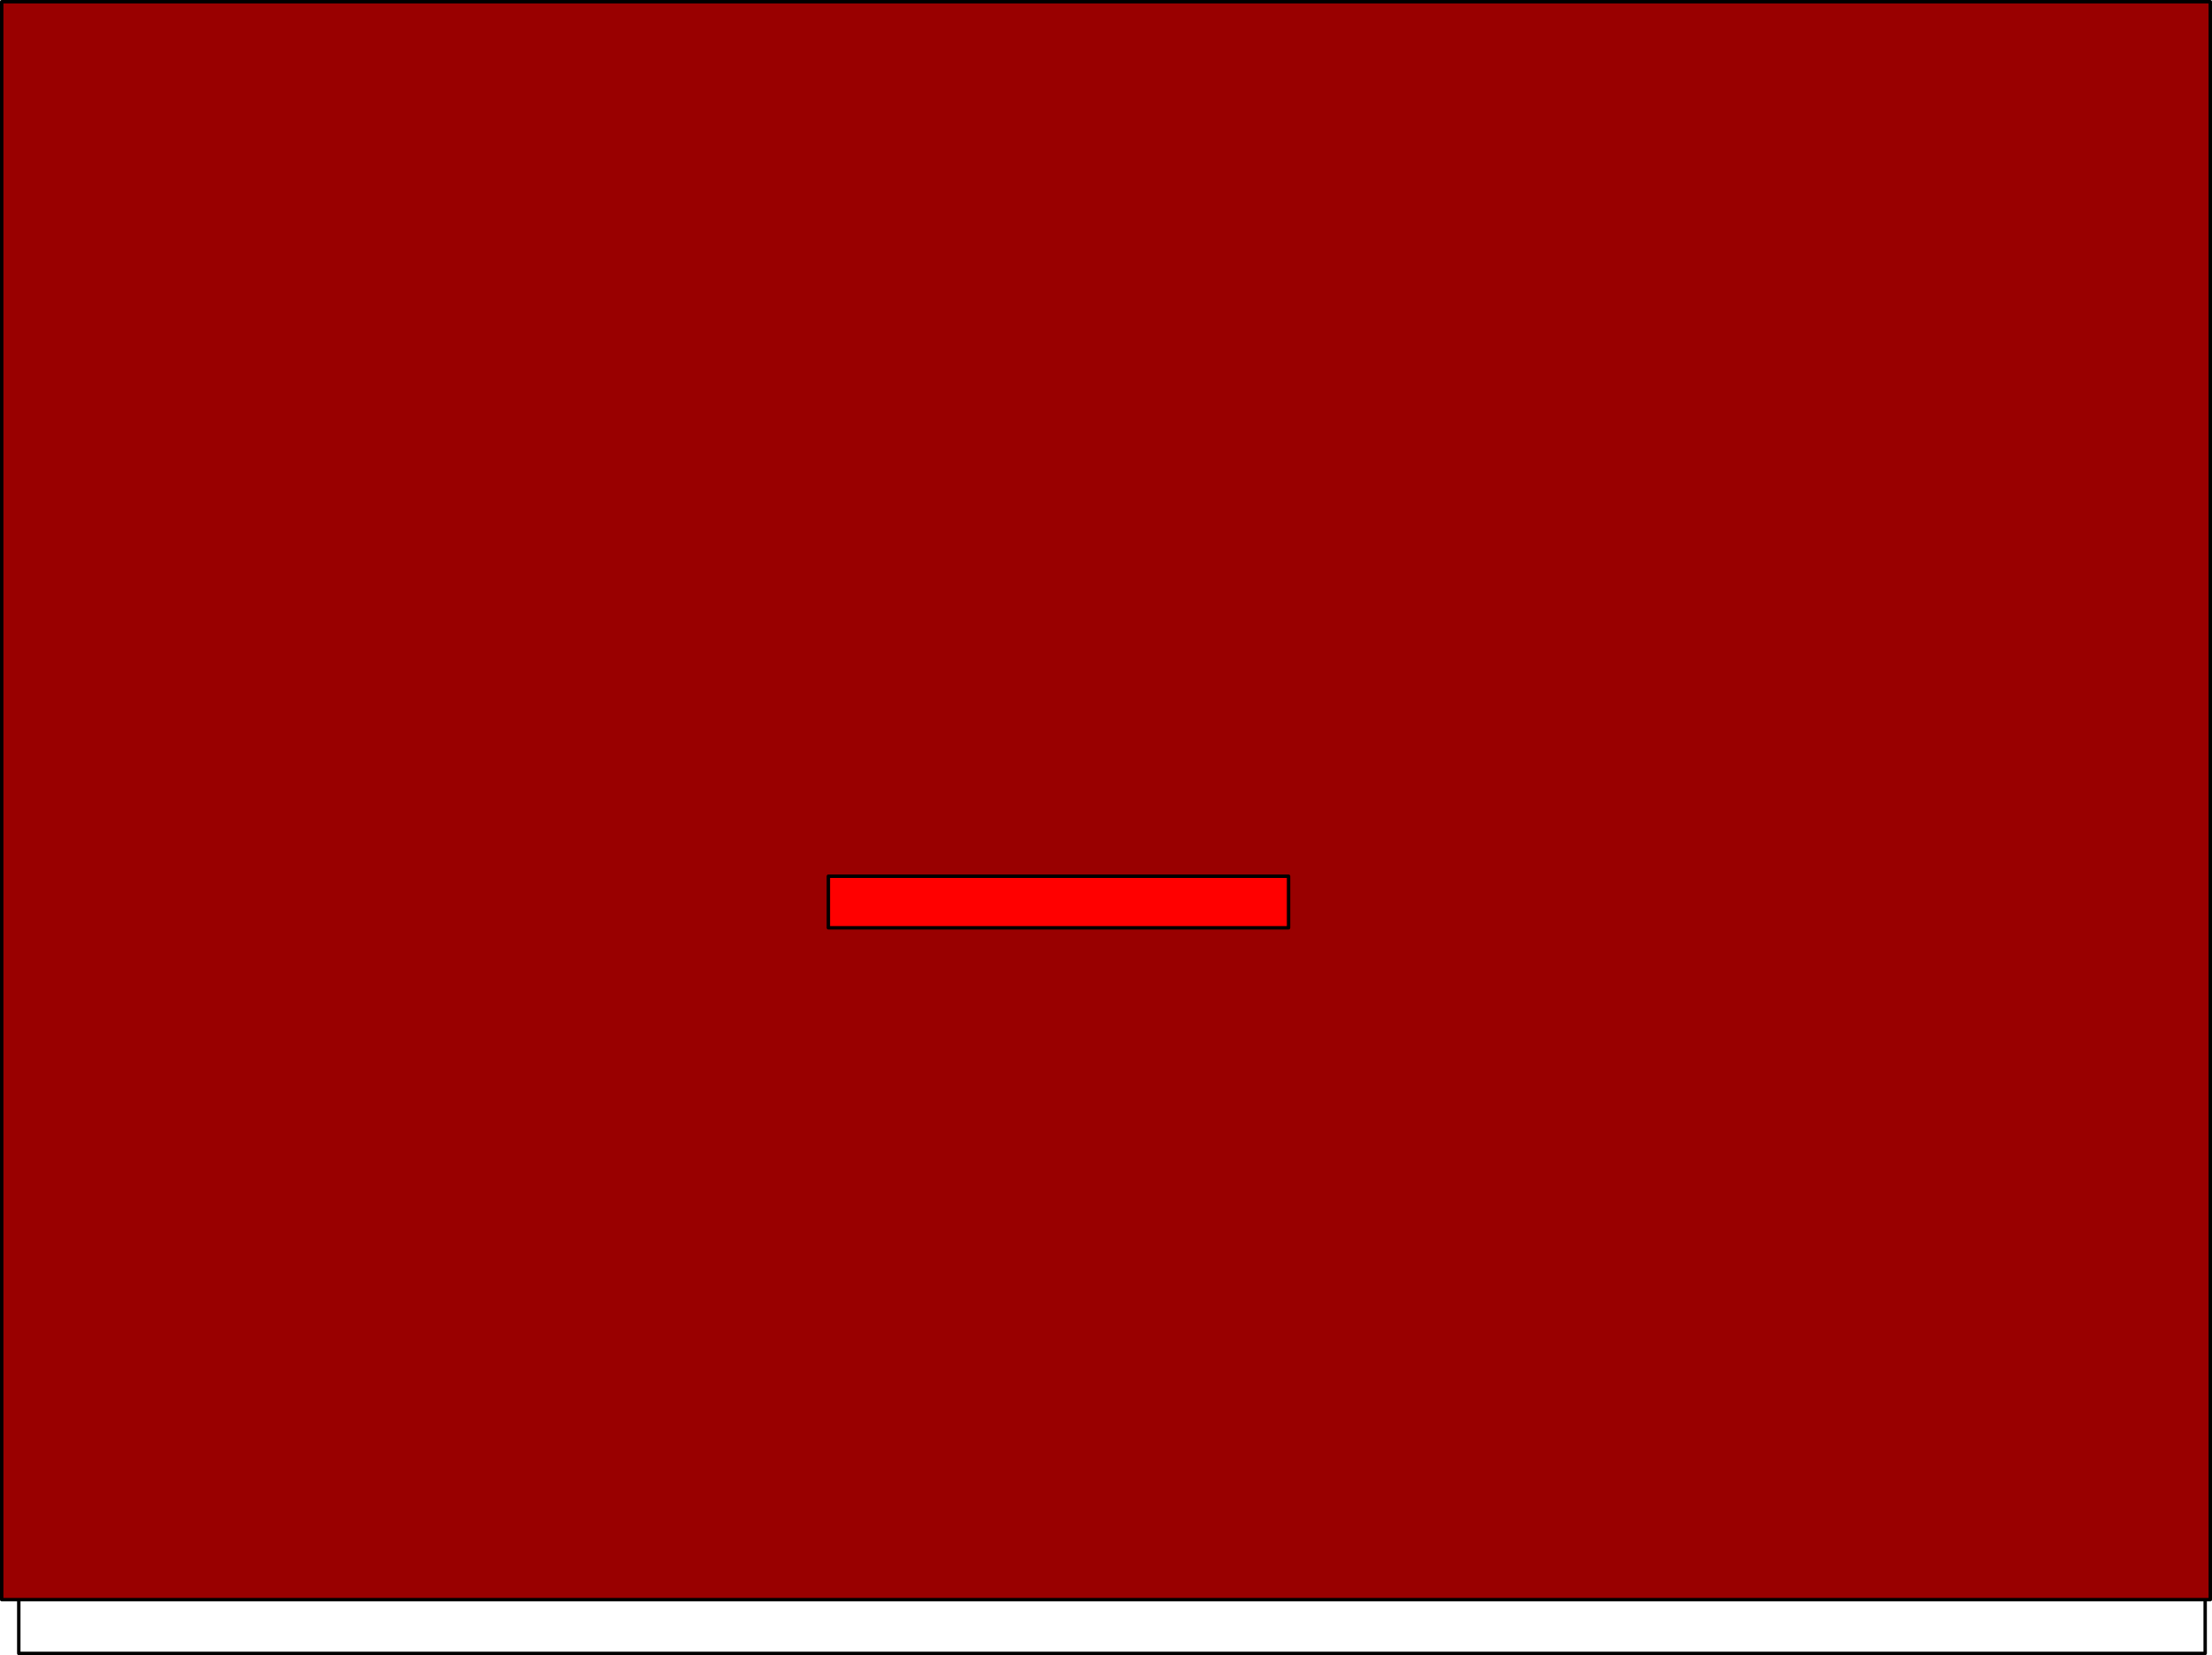 <?xml version="1.0" encoding="UTF-8" standalone="no"?>
<svg xmlns:xlink="http://www.w3.org/1999/xlink" height="484.7px" width="647.95px" xmlns="http://www.w3.org/2000/svg">
  <g transform="matrix(1.0, 0.0, 0.0, 1.0, 5.5, 3.5)">
    <path d="M640.45 0.0 L640.45 480.7 0.0 480.7 0.0 0.0 640.45 0.0 Z" fill="none" stroke="#000000" stroke-linecap="round" stroke-linejoin="round" stroke-width="1.0"/>
    <path d="M641.95 464.95 L-5.0 464.95 -5.0 -3.0 641.95 -3.0 641.95 464.95" fill="#990000" fill-rule="evenodd" stroke="none"/>
    <path d="M641.95 464.95 L-5.0 464.95 -5.0 -3.0 641.95 -3.0 641.95 464.95 Z" fill="none" stroke="#000000" stroke-linecap="round" stroke-linejoin="round" stroke-width="1.0"/>
    <path d="M371.95 268.2 L237.15 268.2 237.15 253.1 371.95 253.1 371.95 268.2" fill="#ff0000" fill-rule="evenodd" stroke="none"/>
    <path d="M371.95 268.2 L237.15 268.2 237.15 253.1 371.95 253.1 371.95 268.2 Z" fill="none" stroke="#000000" stroke-linecap="round" stroke-linejoin="round" stroke-width="1.0"/>
  </g>
</svg>
